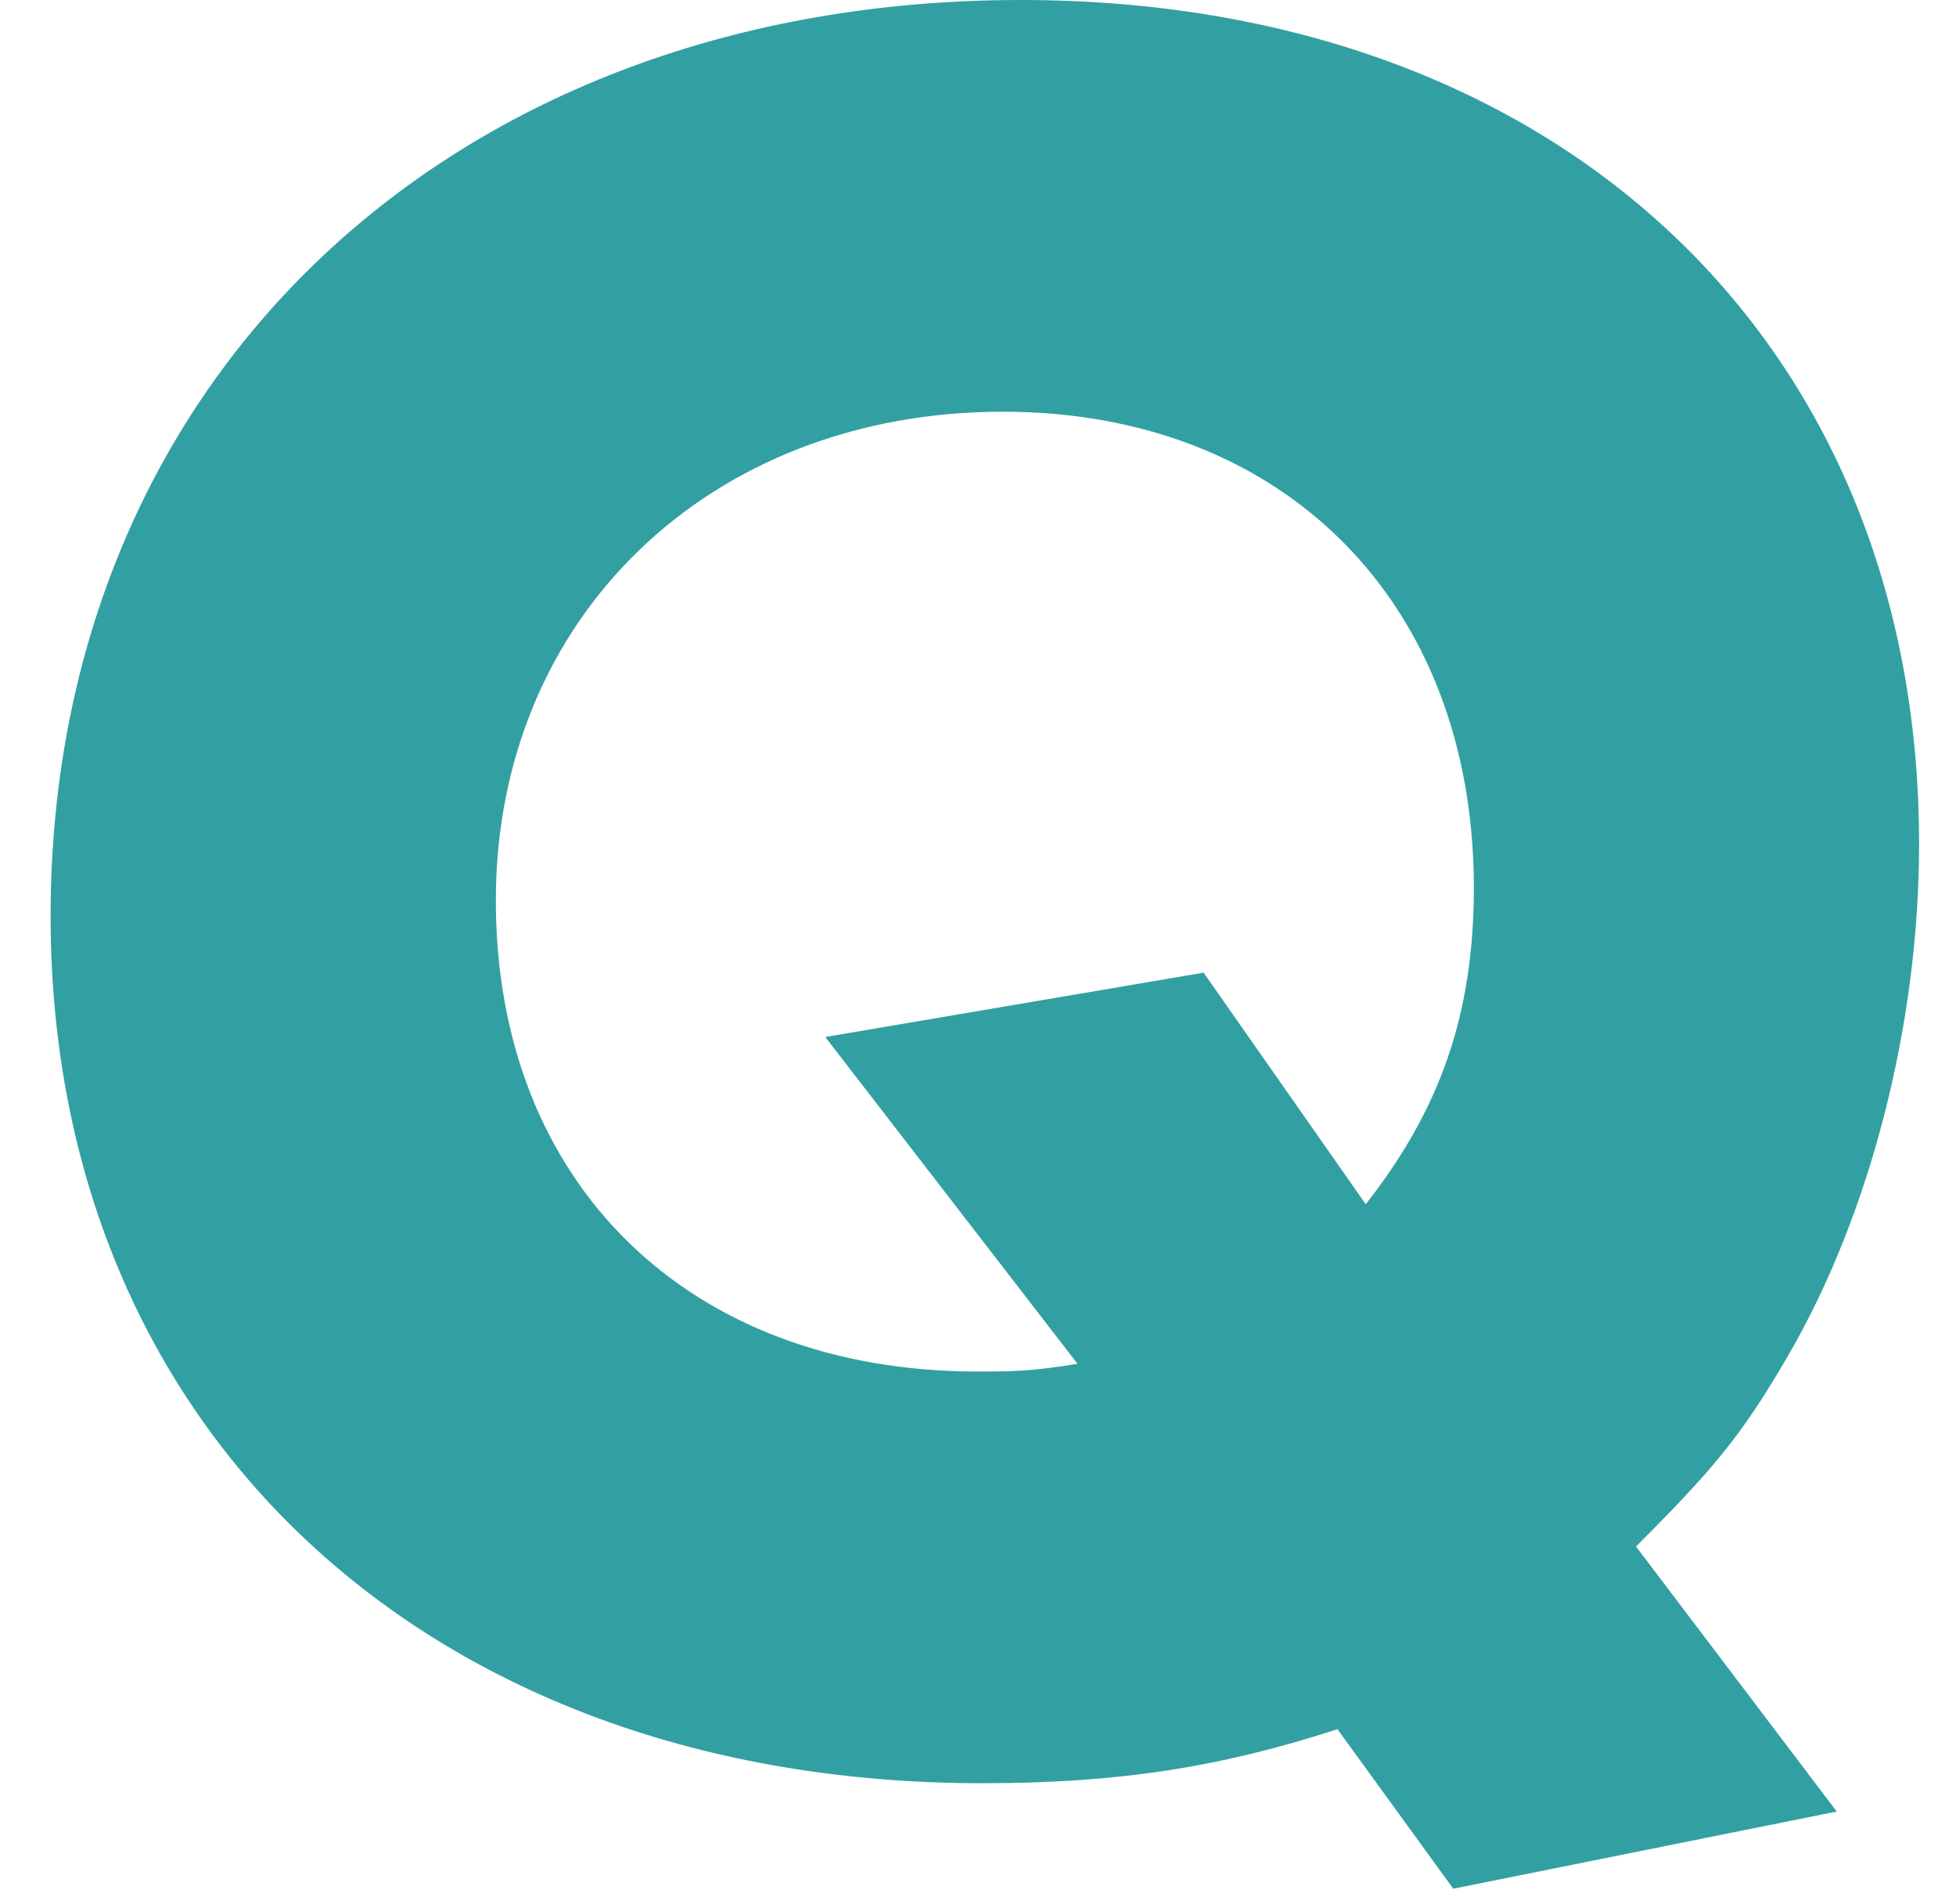 <svg width="38" height="37" viewBox="0 0 38 37" fill="none" xmlns="http://www.w3.org/2000/svg">
<path d="M34.733 26.35C33.833 27.9 33.283 28.55 31.783 30.05L35.683 35.2L28.233 36.7L25.983 33.6C23.683 34.35 21.683 34.65 19.083 34.65C8.333 34.65 0.983 27.8 0.983 17.8C0.983 7.35 8.783 -3.57628e-07 19.833 -3.57628e-07C30.233 -3.57628e-07 37.283 6.6 37.283 16.4C37.283 19.9 36.333 23.6 34.733 26.35ZM23.383 18.9L26.533 23.4C27.983 21.55 28.633 19.7 28.633 17.25C28.633 11.7 24.933 8 19.483 8C13.783 8 9.633 12 9.633 17.5C9.633 23 13.383 26.65 18.983 26.65C19.633 26.65 20.033 26.65 20.933 26.5L16.033 20.15L23.383 18.9Z" fill="#32A0A2"/>
</svg>
